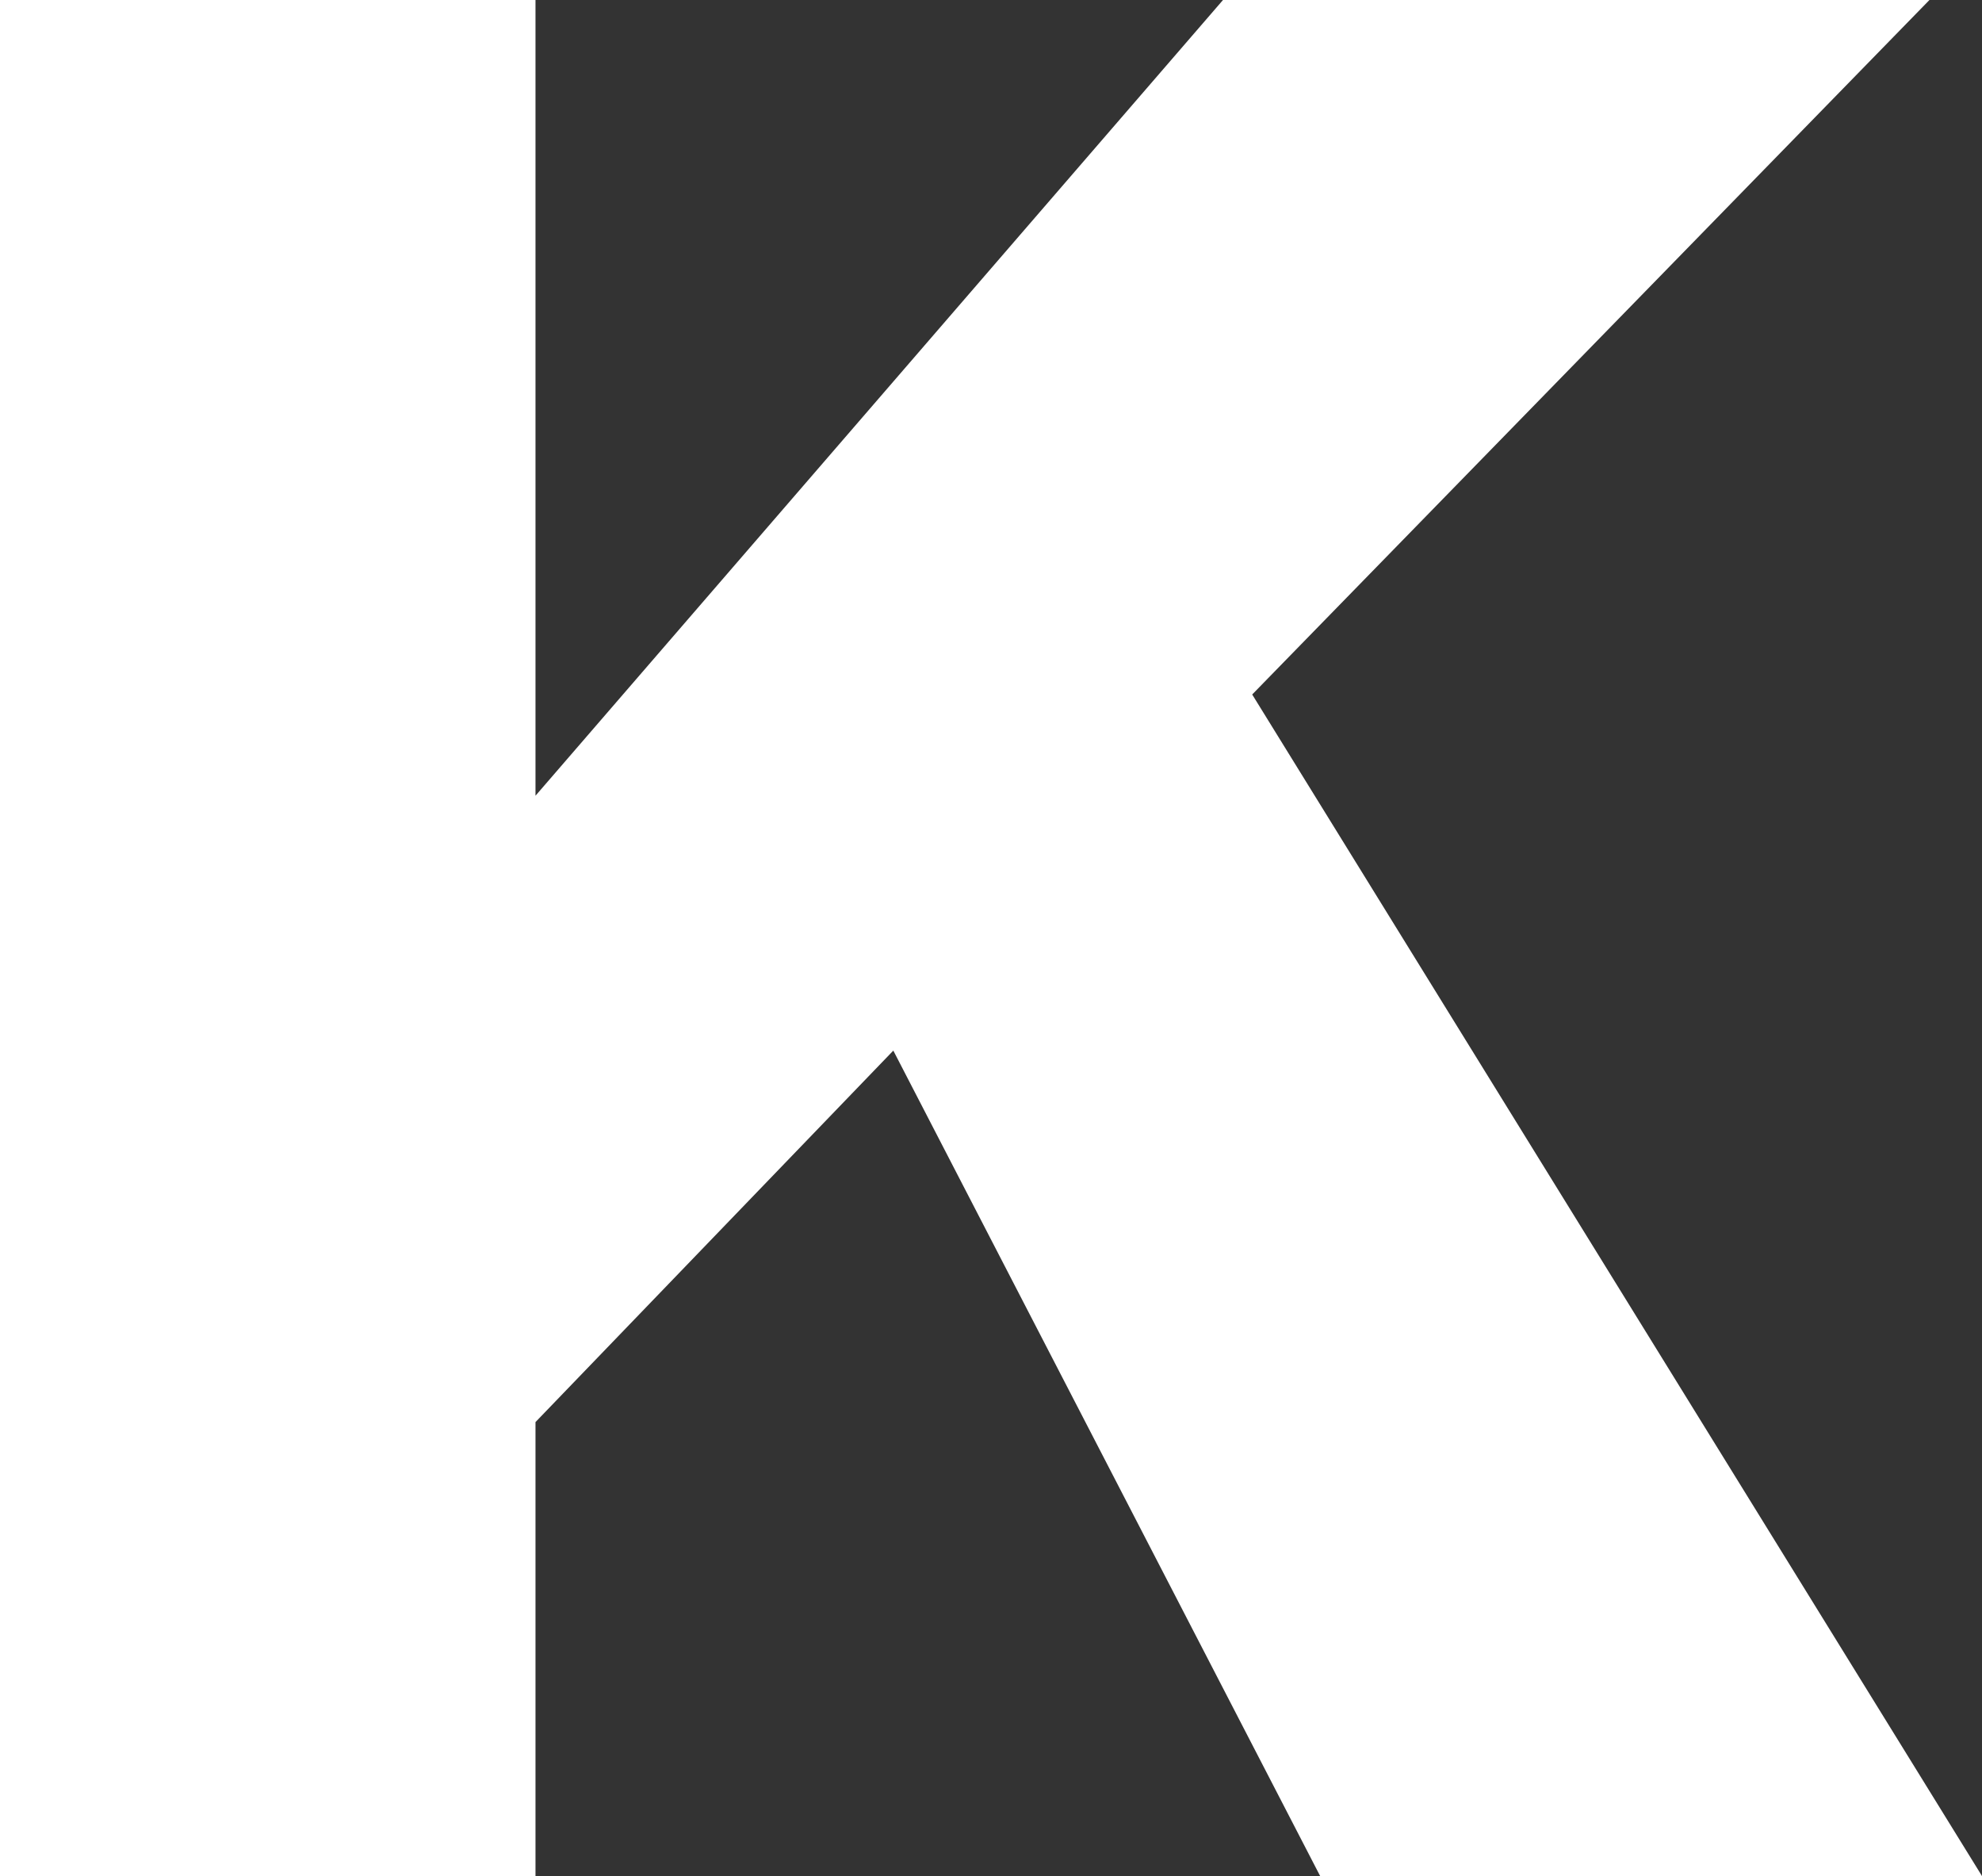 <svg xmlns="http://www.w3.org/2000/svg" viewBox="0 0 112 106" width="112" height="106"><rect x="0" y="0" width="112" height="106" fill="#333333" stroke="none"/><defs><style>.cls-1{fill:#fff;}</style></defs><g id="レイヤー_2" data-name="レイヤー 2"><g id="レイヤー_1-2" data-name="レイヤー 1"><polygon class="cls-1" points="74.6 106 50.48 59.36 30.26 80.35 30.26 106 0 106 0 0 30.26 0 30.26 44.96 69.11 0 109.03 0 70.76 39.24 112 106 74.6 106"/></g></g></svg>